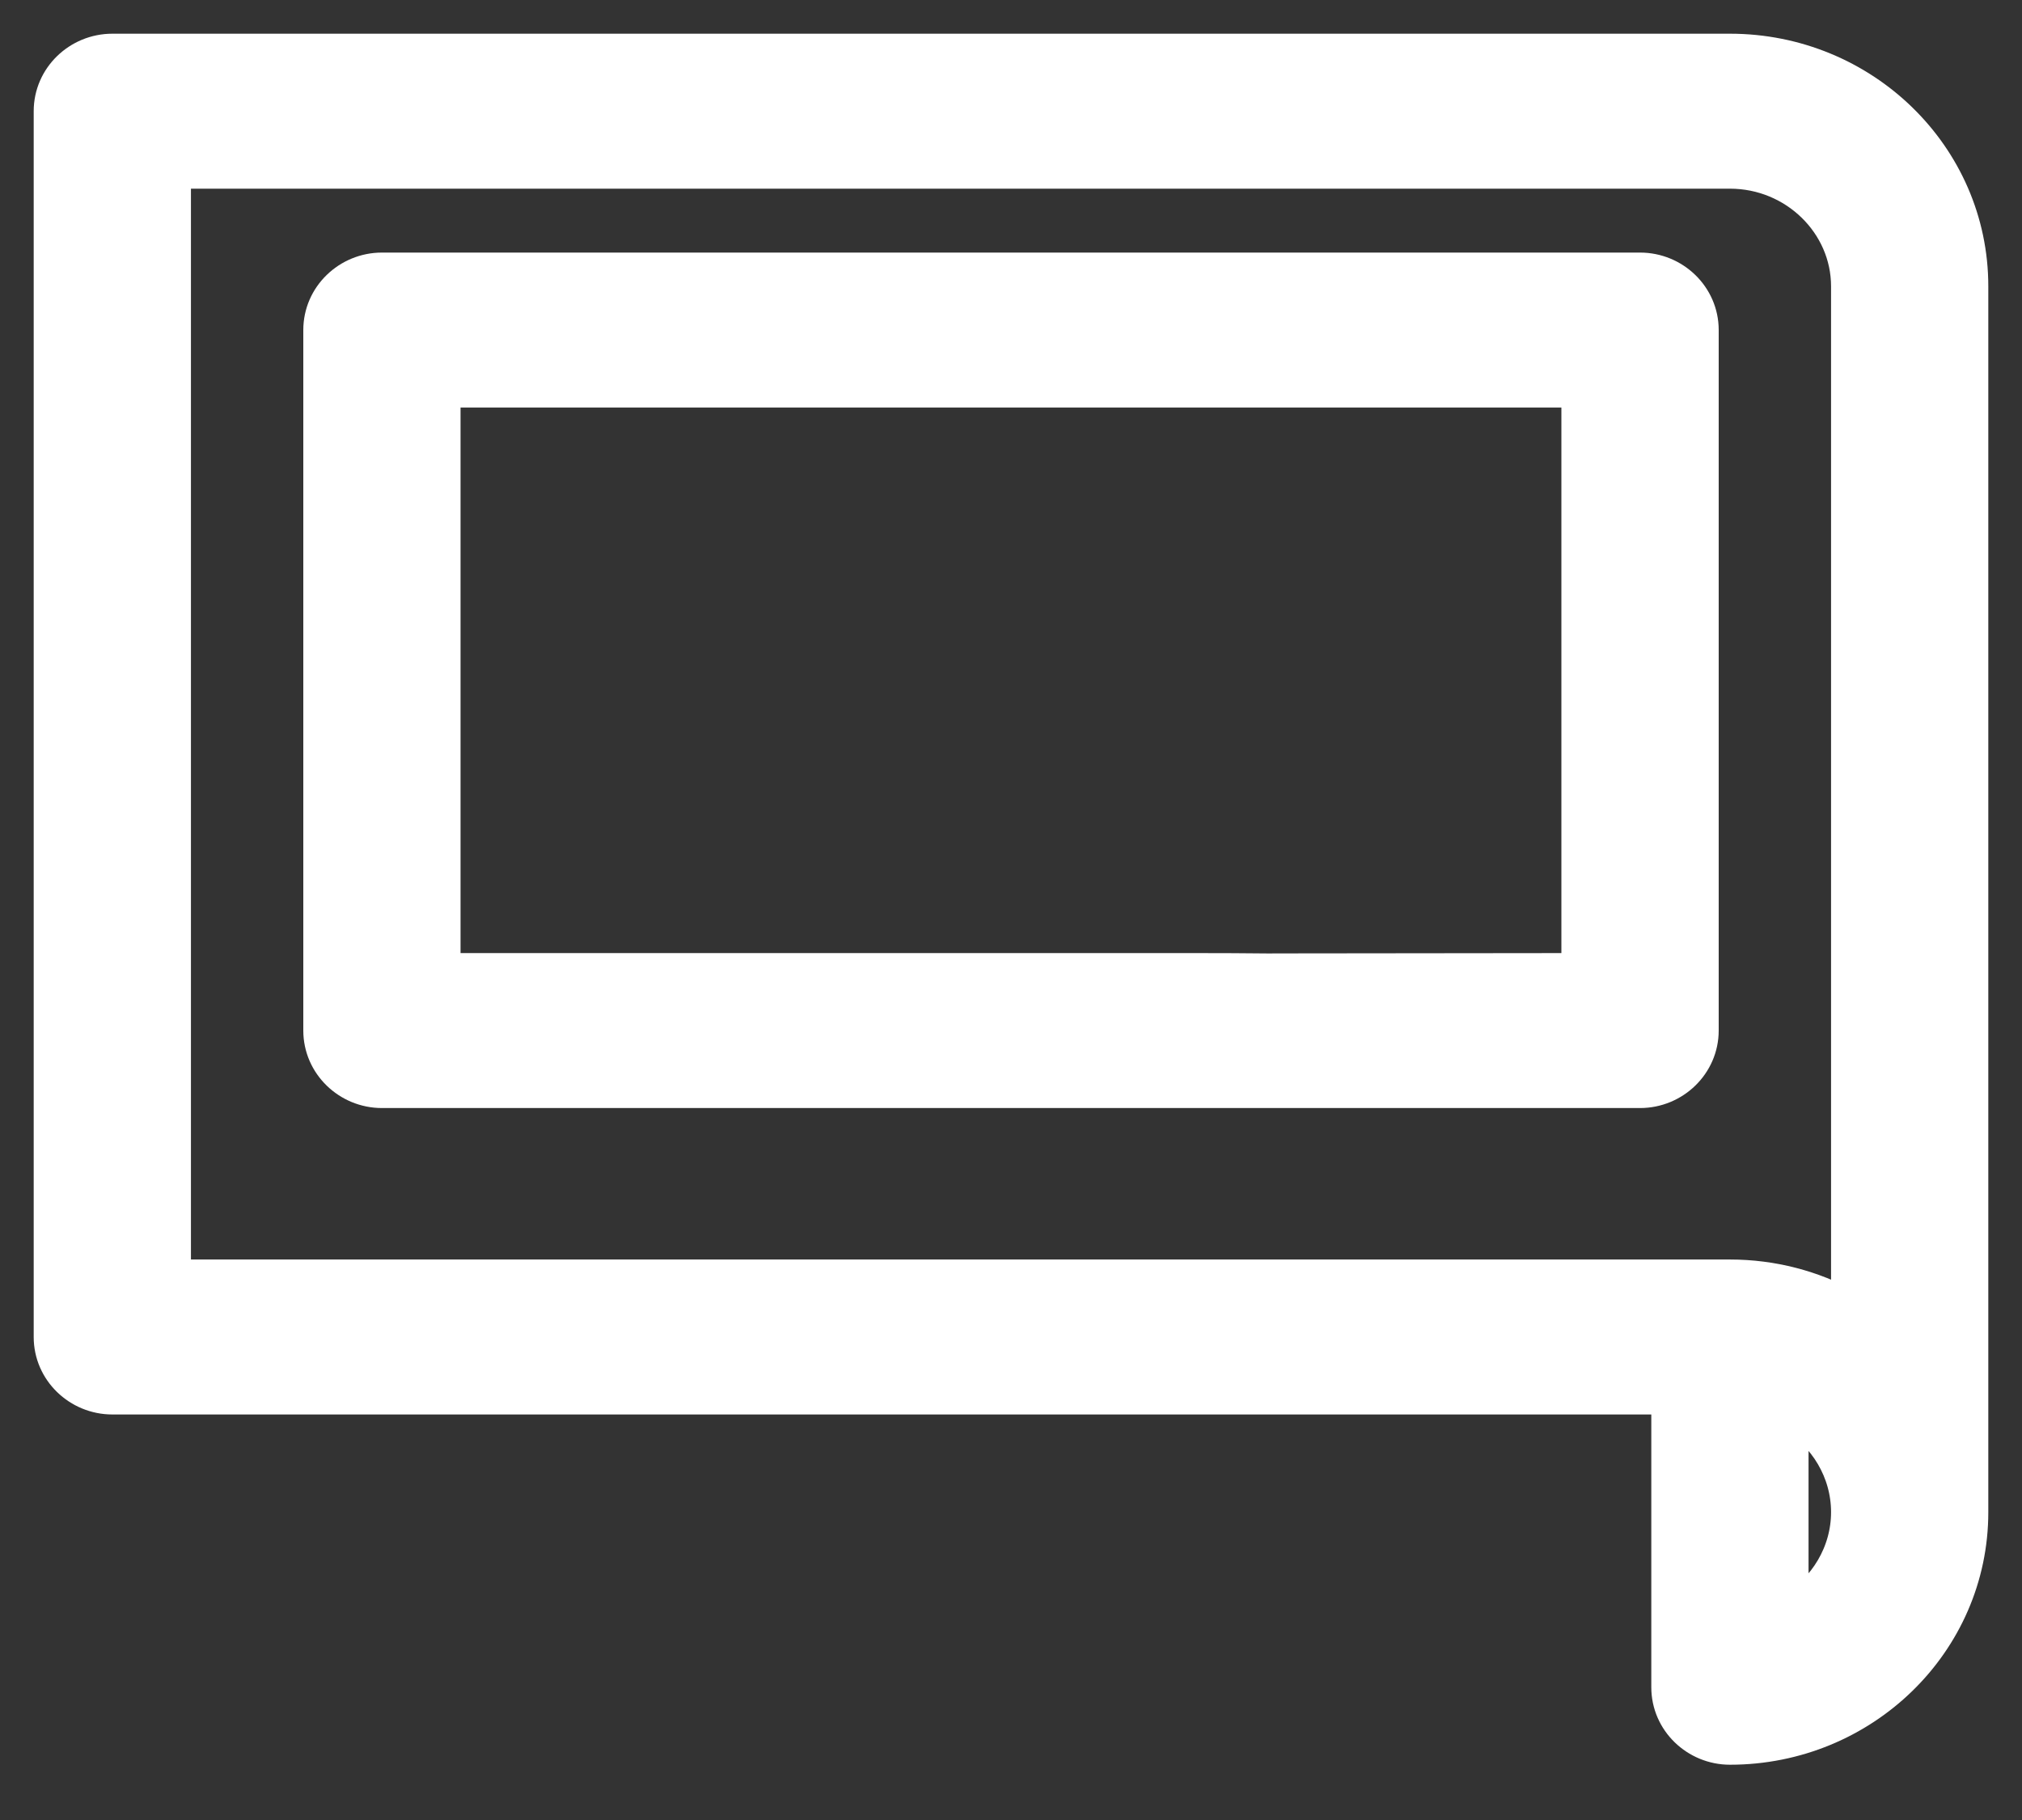 <svg width="30" height="27" viewBox="0 0 30 27" fill="none" xmlns="http://www.w3.org/2000/svg">
<rect x="0" y="0" width="30" height="27" fill="#333333" stroke="none"/>
<g id="icone aptos">
<path id="Vector" d="M24.75 25.031C24.75 25.532 25.168 25.93 25.667 25.93C27.639 25.93 29.25 24.369 29.25 22.433V4.247C29.25 2.311 27.639 0.75 25.667 0.75H1.667C1.168 0.75 0.75 1.148 0.75 1.649V19.835C0.75 20.336 1.168 20.734 1.667 20.734H24.75V25.031ZM26.583 23.88V20.986C27.083 21.286 27.417 21.827 27.417 22.433C27.417 23.038 27.083 23.579 26.583 23.88ZM25.667 18.935H2.583V2.549H25.667C26.635 2.549 27.417 3.32 27.417 4.247V19.381C26.897 19.096 26.299 18.935 25.667 18.935Z" fill="white" stroke="white" stroke-width="0.5"/>
<path id="Vector_2" d="M23.416 14.389L18.889 14.394H18.889C18.881 14.394 18.871 14.394 18.859 14.395C18.495 14.391 18.099 14.389 17.666 14.389H6.583V5.796H23.416V14.389ZM19.861 16.188H20.198H24.333C24.832 16.188 25.25 15.789 25.25 15.288V4.896C25.25 4.395 24.832 3.997 24.333 3.997H5.667C5.168 3.997 4.75 4.395 4.75 4.896V15.288C4.75 15.789 5.168 16.188 5.667 16.188H19.861Z" fill="white" stroke="white" stroke-width="0.5"/>
</g>
</svg>
